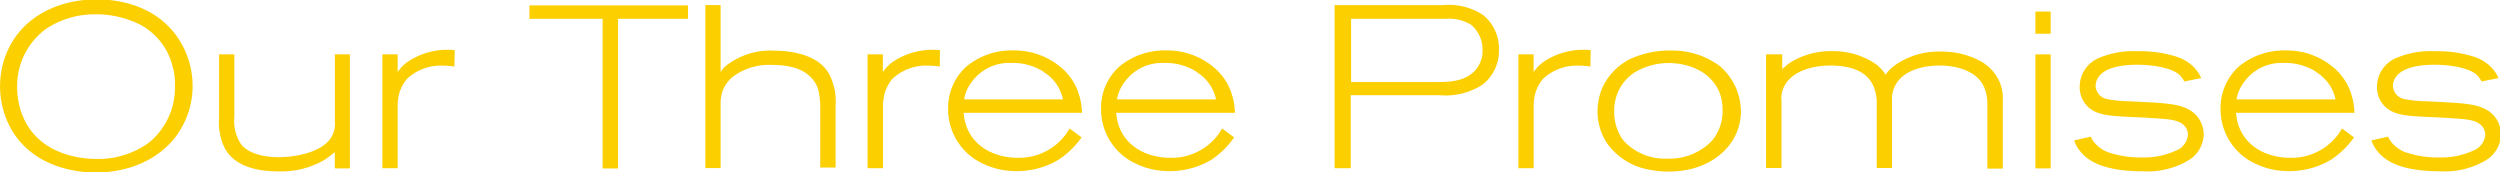 <svg id="18e2ba32-d34d-46e8-9307-230210c76c3a" data-name="design" xmlns="http://www.w3.org/2000/svg" viewBox="0 0 281.53 19.42"><defs><style>.\39 22eefb8-e9eb-40d6-befd-ef39164dd727{fill:#fccf00;}</style></defs><title>3promise_en</title><path class="922eefb8-e9eb-40d6-befd-ef39164dd727" d="M198.88,3558.54c-3,3.56-7.38,3.77-8.81,3.77s-6.94-.26-9.57-5a9.89,9.89,0,0,1-.44-8.5c1.72-4.11,5.9-6,10.14-6,1.51,0,6.55.23,9.31,4.6a9.72,9.72,0,0,1,1.48,5.1A9.52,9.52,0,0,1,198.88,3558.54Zm-0.1-8a7.32,7.32,0,0,0-3.61-4.84,11.08,11.08,0,0,0-5.54-1.2,9.75,9.75,0,0,0-5.23,1.69,8,8,0,0,0-3.17,6.53,8.72,8.72,0,0,0,.6,3.15c1.85,4.65,7,4.91,8.35,4.91A9.78,9.78,0,0,0,196,3559a8,8,0,0,0,3-6.5A7.12,7.12,0,0,0,198.78,3550.5Z" transform="translate(-179.3 -3542.88)"/><path class="922eefb8-e9eb-40d6-befd-ef39164dd727" d="M217,3561.81V3560a10.17,10.17,0,0,1-1.2.91,9.74,9.74,0,0,1-5.15,1.27c-2.31,0-5.15-.52-6.19-2.94a6.69,6.69,0,0,1-.49-3.07V3549h1.72v7a4.78,4.78,0,0,0,.81,3.2c0.65,0.75,2,1.38,4.19,1.38,1.79,0,4.73-.49,5.85-2.13a2.87,2.87,0,0,0,.47-1.82V3549h1.69v12.84H217Z" transform="translate(-179.3 -3542.88)"/><path class="922eefb8-e9eb-40d6-befd-ef39164dd727" d="M230.47,3550.37a11.44,11.44,0,0,0-1.33-.1,5.58,5.58,0,0,0-4,1.48,4.66,4.66,0,0,0-.88,1.64,6.38,6.38,0,0,0-.18,1.25v7.18h-1.72V3549h1.72V3551a4.67,4.67,0,0,1,1-1.07,8,8,0,0,1,5.43-1.4Z" transform="translate(-179.3 -3542.88)"/><path class="922eefb8-e9eb-40d6-befd-ef39164dd727" d="M248.9,3545v16.85h-1.74V3545h-8.24v-1.51h17.86V3545H248.9Z" transform="translate(-179.3 -3542.88)"/><path class="922eefb8-e9eb-40d6-befd-ef39164dd727" d="M271.67,3561.81v-6.76a8,8,0,0,0-.1-1.38,3.31,3.31,0,0,0-1.2-2.31c-0.78-.68-2-1.17-4.21-1.17a6.74,6.74,0,0,0-4.42,1.4,4.11,4.11,0,0,0-1,1.35,4.51,4.51,0,0,0-.29,1.77v7.1h-1.72v-18.36h1.72V3551a2.9,2.9,0,0,1,.49-0.62,8.11,8.11,0,0,1,5.62-1.79c0.44,0,3.38,0,5.15,1.48a4.09,4.09,0,0,1,1.12,1.46,6.9,6.9,0,0,1,.57,3.22v7h-1.69Z" transform="translate(-179.3 -3542.88)"/><path class="922eefb8-e9eb-40d6-befd-ef39164dd727" d="M285.13,3550.37a11.45,11.45,0,0,0-1.33-.1,5.57,5.57,0,0,0-4,1.48,4.66,4.66,0,0,0-.88,1.64,6.38,6.38,0,0,0-.18,1.25v7.18H277V3549h1.72V3551a4.68,4.68,0,0,1,1-1.07,8,8,0,0,1,5.43-1.4Z" transform="translate(-179.3 -3542.88)"/><path class="922eefb8-e9eb-40d6-befd-ef39164dd727" d="M298.53,3560.85a9.11,9.11,0,0,1-4.78,1.3,8.6,8.6,0,0,1-4.68-1.35,6.76,6.76,0,0,1-3-5.69,6.28,6.28,0,0,1,2.05-4.73,8,8,0,0,1,5.28-1.82,8.14,8.14,0,0,1,5.77,2.26,6.54,6.54,0,0,1,1.38,2,7.79,7.79,0,0,1,.6,2.76H287.82c0.23,3.33,3,5.07,6.11,5.07a6.54,6.54,0,0,0,5.3-2.52c0.16-.21.26-0.36,0.52-0.78l1.35,1A9.68,9.68,0,0,1,298.53,3560.85Zm-1.69-9.88a6.43,6.43,0,0,0-3.61-1,5.22,5.22,0,0,0-3.8,1.35,5.57,5.57,0,0,0-1.14,1.48,4.51,4.51,0,0,0-.42,1.27H299A4.72,4.72,0,0,0,296.84,3551Z" transform="translate(-179.3 -3542.88)"/><path class="922eefb8-e9eb-40d6-befd-ef39164dd727" d="M315.75,3560.85a9.11,9.11,0,0,1-4.78,1.3,8.6,8.6,0,0,1-4.68-1.35,6.76,6.76,0,0,1-3-5.69,6.28,6.28,0,0,1,2.05-4.73,8,8,0,0,1,5.28-1.82,8.14,8.14,0,0,1,5.77,2.26,6.54,6.54,0,0,1,1.38,2,7.8,7.8,0,0,1,.6,2.76H305c0.23,3.33,3,5.07,6.11,5.07a6.54,6.54,0,0,0,5.3-2.52c0.16-.21.26-0.36,0.52-0.78l1.35,1A9.68,9.68,0,0,1,315.75,3560.85Zm-1.69-9.88a6.43,6.43,0,0,0-3.61-1,5.22,5.22,0,0,0-3.8,1.35,5.58,5.58,0,0,0-1.14,1.48,4.54,4.54,0,0,0-.42,1.27h11.15A4.72,4.72,0,0,0,314.06,3551Z" transform="translate(-179.3 -3542.88)"/><path class="922eefb8-e9eb-40d6-befd-ef39164dd727" d="M346.27,3552.4a7.66,7.66,0,0,1-4.86,1.2h-10v8.22h-1.82v-18.36h12.19a7,7,0,0,1,4.5,1.09,4.83,4.83,0,0,1,1.82,3.93A4.83,4.83,0,0,1,346.27,3552.4Zm-1.35-6.76A4.94,4.94,0,0,0,342,3545H331.45v7.12h9.33c1.51,0,3.28,0,4.47-1.14a3.24,3.24,0,0,0,1-2.47A3.6,3.6,0,0,0,344.92,3545.64Z" transform="translate(-179.3 -3542.88)"/><path class="922eefb8-e9eb-40d6-befd-ef39164dd727" d="M358.4,3550.37a11.44,11.44,0,0,0-1.33-.1,5.58,5.58,0,0,0-4,1.48,4.66,4.66,0,0,0-.88,1.64,6.38,6.38,0,0,0-.18,1.25v7.18h-1.72V3549H352V3551a4.67,4.67,0,0,1,1-1.07,8,8,0,0,1,5.43-1.4Z" transform="translate(-179.3 -3542.88)"/><path class="922eefb8-e9eb-40d6-befd-ef39164dd727" d="M374.21,3559c-0.91,1.3-3.07,3.2-7,3.2a10.12,10.12,0,0,1-2-.18,7.43,7.43,0,0,1-4.89-2.94,6.52,6.52,0,0,1-1.12-3.67,7.37,7.37,0,0,1,.42-2.34,6.71,6.71,0,0,1,3.35-3.59,10.8,10.8,0,0,1,4.63-.91,9,9,0,0,1,5.36,1.74,6.81,6.81,0,0,1,2.39,5.2A6.25,6.25,0,0,1,374.21,3559Zm-1.35-5.9c-1.43-3-4.94-3.15-5.77-3.12a7.49,7.49,0,0,0-3.77,1.09,5.09,5.09,0,0,0-2.24,4.37,5.41,5.41,0,0,0,1,3.22,6.3,6.3,0,0,0,5,2.08,6.6,6.6,0,0,0,5-2,5.15,5.15,0,0,0,1.2-3.38A5.37,5.37,0,0,0,372.85,3553.08Z" transform="translate(-179.3 -3542.88)"/><path class="922eefb8-e9eb-40d6-befd-ef39164dd727" d="M403.1,3561.81v-7.18a4.79,4.79,0,0,0-.39-2c-1.12-2.39-4.58-2.37-5-2.37s-3.69,0-4.91,2.11a3.18,3.18,0,0,0-.44,1.79v7.64h-1.72v-7.1a4.81,4.81,0,0,0-.34-2.05c-0.81-2-3.07-2.39-4.89-2.39s-4.13.52-5.1,2.18a3,3,0,0,0-.39,1.85v7.51h-1.74V3549H380v1.64c0.29-.23.57-0.49,0.88-0.7a8.61,8.61,0,0,1,4.76-1.3,8.49,8.49,0,0,1,5,1.53,4.8,4.8,0,0,1,1,1.12,4.21,4.21,0,0,1,1.14-1.12,8.53,8.53,0,0,1,5.17-1.48,9.08,9.08,0,0,1,4.6,1.2,5,5,0,0,1,2,2.39,5.06,5.06,0,0,1,.29,2v7.59H403.1Z" transform="translate(-179.3 -3542.88)"/><path class="922eefb8-e9eb-40d6-befd-ef39164dd727" d="M408.51,3546.68v-2.5h1.72v2.5h-1.72Zm0,15.13V3549h1.72v12.84h-1.72Z" transform="translate(-179.3 -3542.88)"/><path class="922eefb8-e9eb-40d6-befd-ef39164dd727" d="M425.63,3561a9,9,0,0,1-5,1.17c-3.8,0-6-.86-7.07-2.26a3,3,0,0,1-.47-0.7,3.08,3.08,0,0,1-.21-0.52l1.87-.42a2.57,2.57,0,0,0,.29.52,3.76,3.76,0,0,0,1.56,1.2,11.28,11.28,0,0,0,3.93.62,8.62,8.62,0,0,0,4.16-.94,2.1,2.1,0,0,0,1-1.64,1.47,1.47,0,0,0-.36-0.94c-0.55-.65-1.51-0.78-3.17-0.88-3.2-.23-5.23-0.13-6.58-0.62a3,3,0,0,1-2.08-2.91,3.52,3.52,0,0,1,2-3.2,10,10,0,0,1,4.6-.83,13.3,13.3,0,0,1,4.5.68,4.86,4.86,0,0,1,1.38.78,4.13,4.13,0,0,1,1.2,1.56l-1.9.39a2.84,2.84,0,0,0-.55-0.75c-1-.91-3.43-1.14-4.73-1.14s-3.22.16-4.16,1.12a1.83,1.83,0,0,0-.55,1.25,1.59,1.59,0,0,0,1.2,1.48,13.46,13.46,0,0,0,2.52.26c3.22,0.18,5.3.18,6.63,0.86a3.19,3.19,0,0,1,1.82,2.89A3.48,3.48,0,0,1,425.63,3561Z" transform="translate(-179.3 -3542.88)"/><path class="922eefb8-e9eb-40d6-befd-ef39164dd727" d="M441.82,3560.85a9.11,9.11,0,0,1-4.78,1.3,8.6,8.6,0,0,1-4.68-1.35,6.76,6.76,0,0,1-3-5.69,6.28,6.28,0,0,1,2.05-4.73,8,8,0,0,1,5.28-1.82,8.14,8.14,0,0,1,5.77,2.26,6.54,6.54,0,0,1,1.38,2,7.79,7.79,0,0,1,.6,2.76H431.11c0.23,3.33,3,5.07,6.11,5.07a6.54,6.54,0,0,0,5.3-2.52c0.16-.21.26-0.36,0.52-0.78l1.35,1A9.68,9.68,0,0,1,441.82,3560.85Zm-1.69-9.88a6.43,6.43,0,0,0-3.61-1,5.22,5.22,0,0,0-3.8,1.35,5.57,5.57,0,0,0-1.14,1.48,4.51,4.51,0,0,0-.42,1.27h11.15A4.72,4.72,0,0,0,440.13,3551Z" transform="translate(-179.3 -3542.88)"/><path class="922eefb8-e9eb-40d6-befd-ef39164dd727" d="M459.11,3561a9,9,0,0,1-5,1.17c-3.8,0-6-.86-7.07-2.26a3,3,0,0,1-.47-0.7,3.08,3.08,0,0,1-.21-0.52l1.87-.42a2.57,2.57,0,0,0,.29.52,3.76,3.76,0,0,0,1.56,1.2,11.28,11.28,0,0,0,3.93.62,8.62,8.62,0,0,0,4.16-.94,2.1,2.1,0,0,0,1-1.64,1.47,1.47,0,0,0-.36-0.94c-0.55-.65-1.51-0.78-3.17-0.88-3.2-.23-5.23-0.13-6.58-0.62a3,3,0,0,1-2.08-2.91,3.52,3.52,0,0,1,2-3.2,10,10,0,0,1,4.6-.83,13.3,13.3,0,0,1,4.5.68,4.86,4.86,0,0,1,1.38.78,4.13,4.13,0,0,1,1.2,1.56l-1.9.39a2.84,2.84,0,0,0-.55-0.75c-1-.91-3.43-1.14-4.73-1.14s-3.22.16-4.16,1.12a1.83,1.83,0,0,0-.55,1.25,1.59,1.59,0,0,0,1.2,1.48,13.46,13.46,0,0,0,2.52.26c3.22,0.18,5.3.18,6.63,0.86a3.19,3.19,0,0,1,1.82,2.89A3.48,3.48,0,0,1,459.11,3561Z" transform="translate(-179.3 -3542.88)"/></svg>